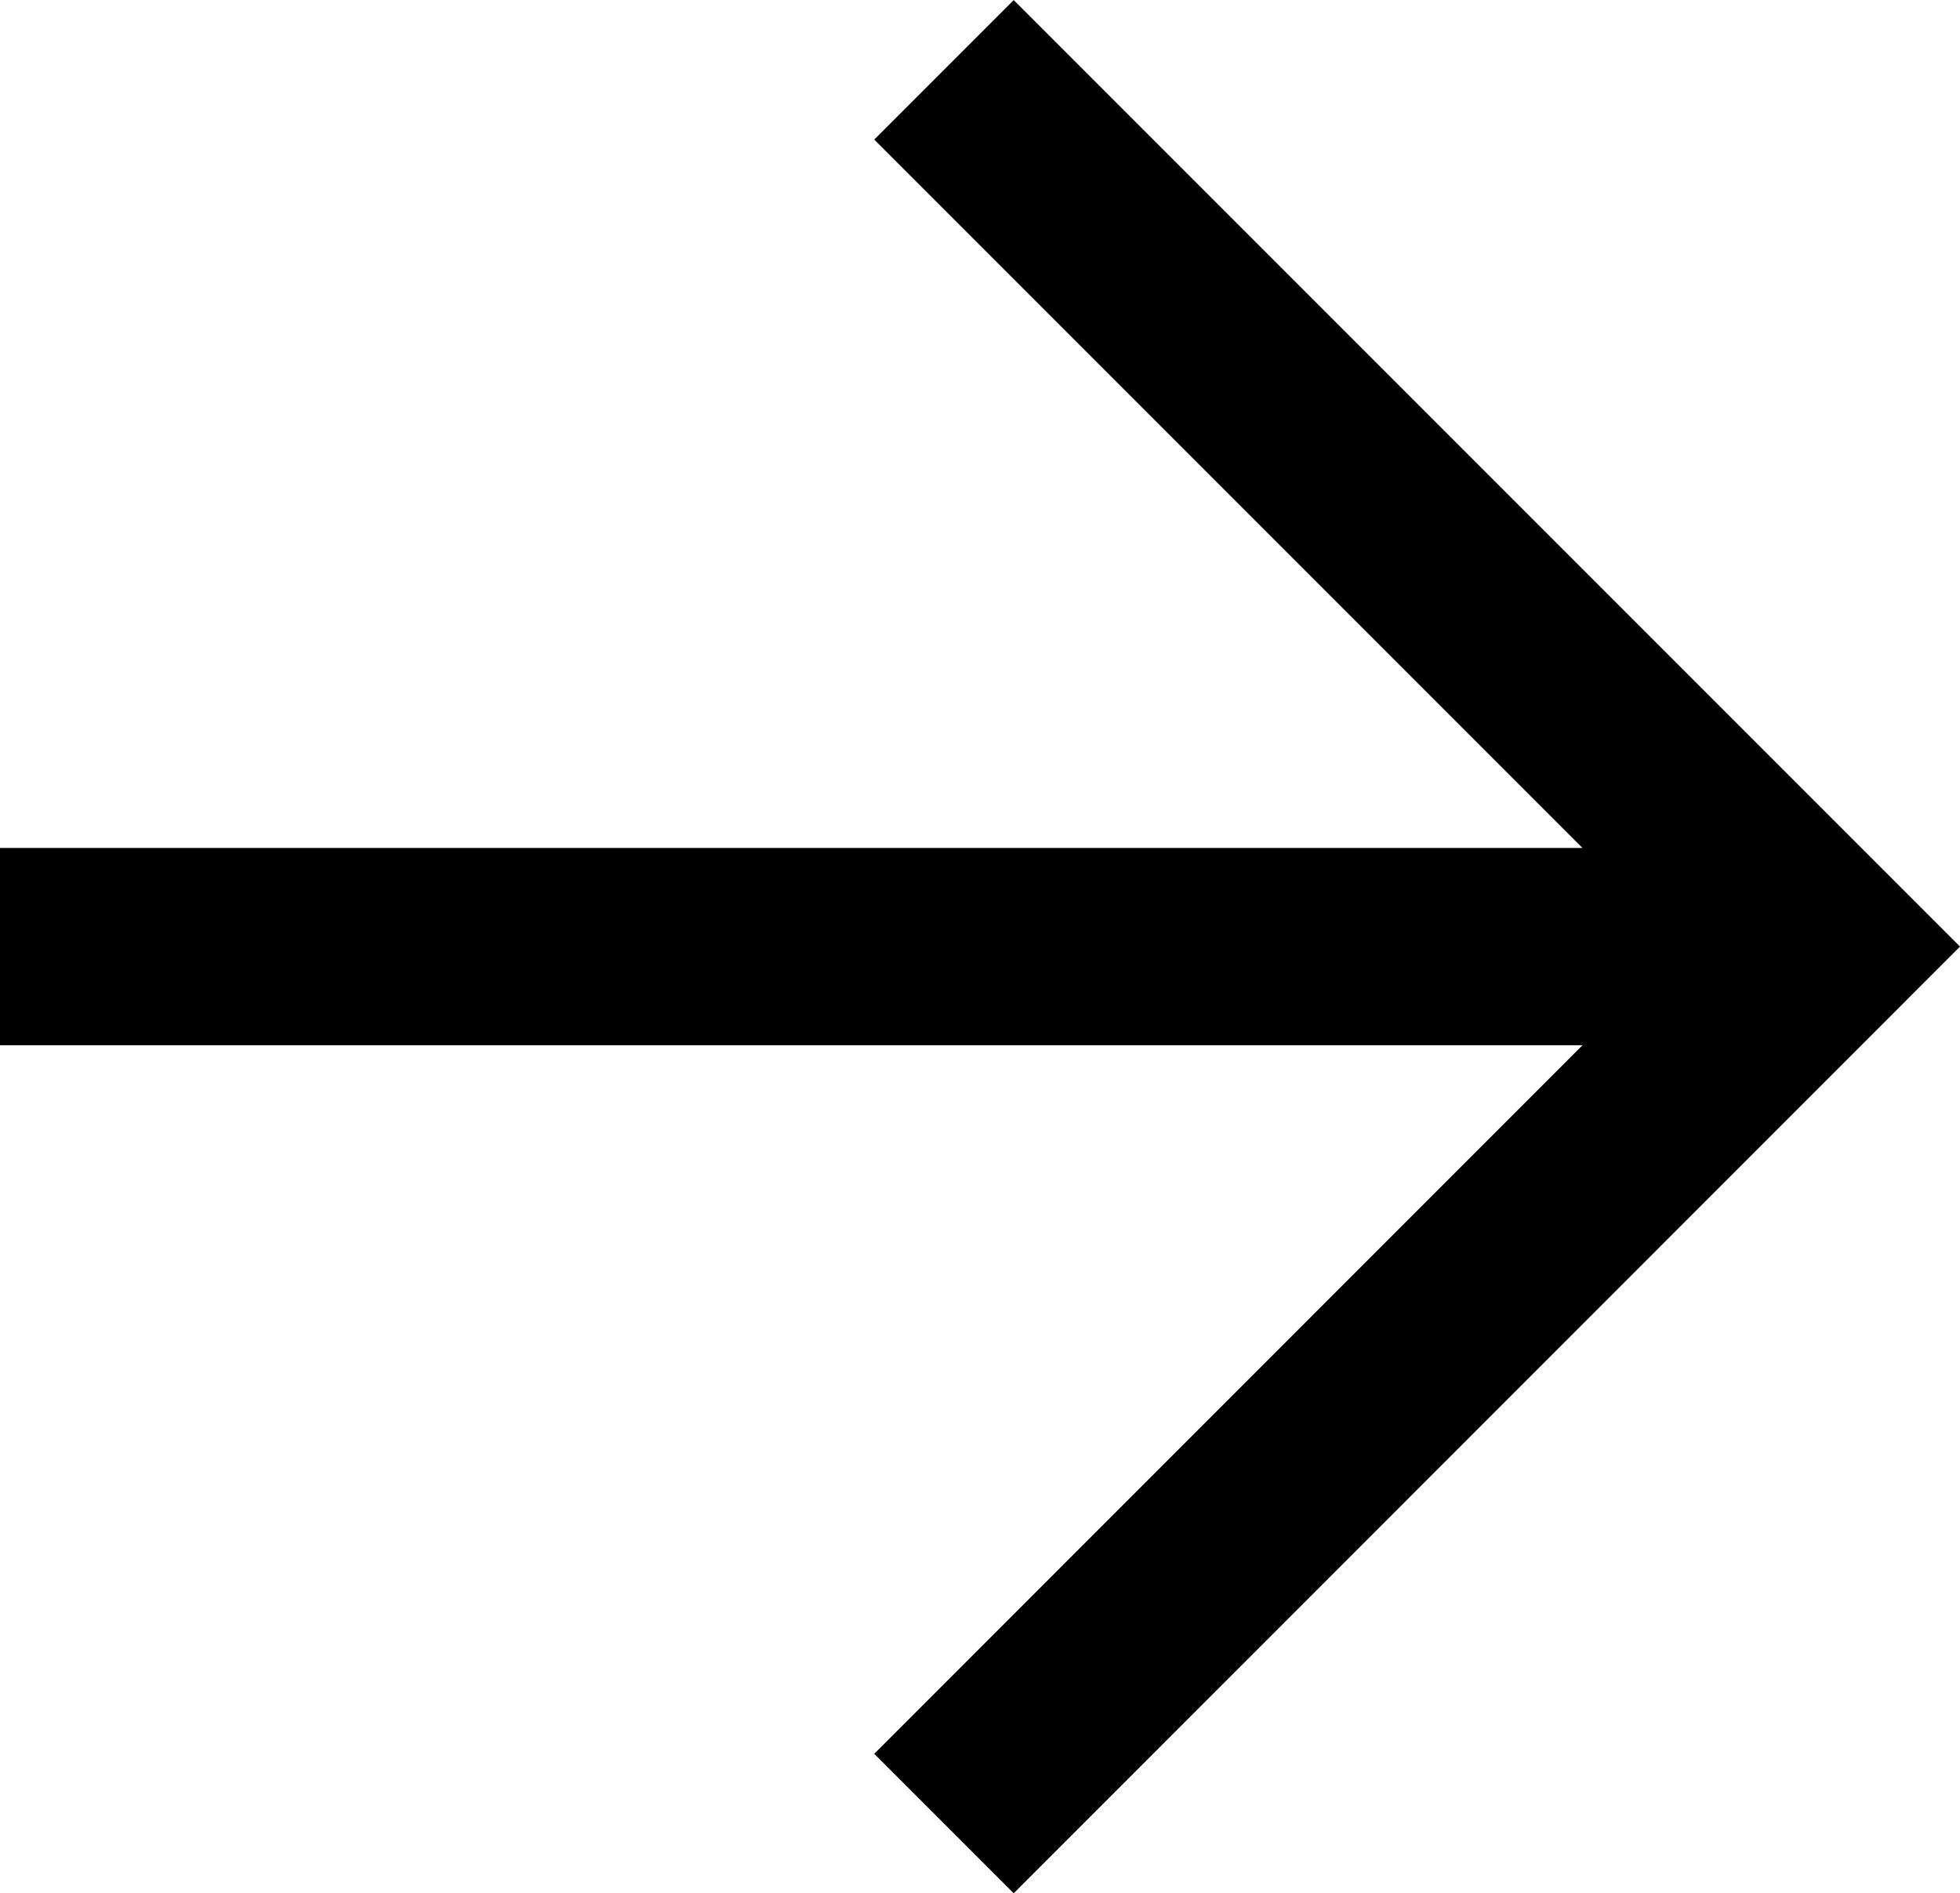 <?xml version="1.0" encoding="UTF-8"?><svg id="Layer_1" xmlns="http://www.w3.org/2000/svg" viewBox="0 0 105.83 102.2"><defs><style>.cls-1{fill:none;stroke:#000;stroke-miterlimit:10;stroke-width:10.65px;}</style></defs><line class="cls-1" y1="51.1" x2="98.13" y2="51.1"/><polyline class="cls-1" points="50.97 3.77 98.3 51.1 50.97 98.44"/></svg>